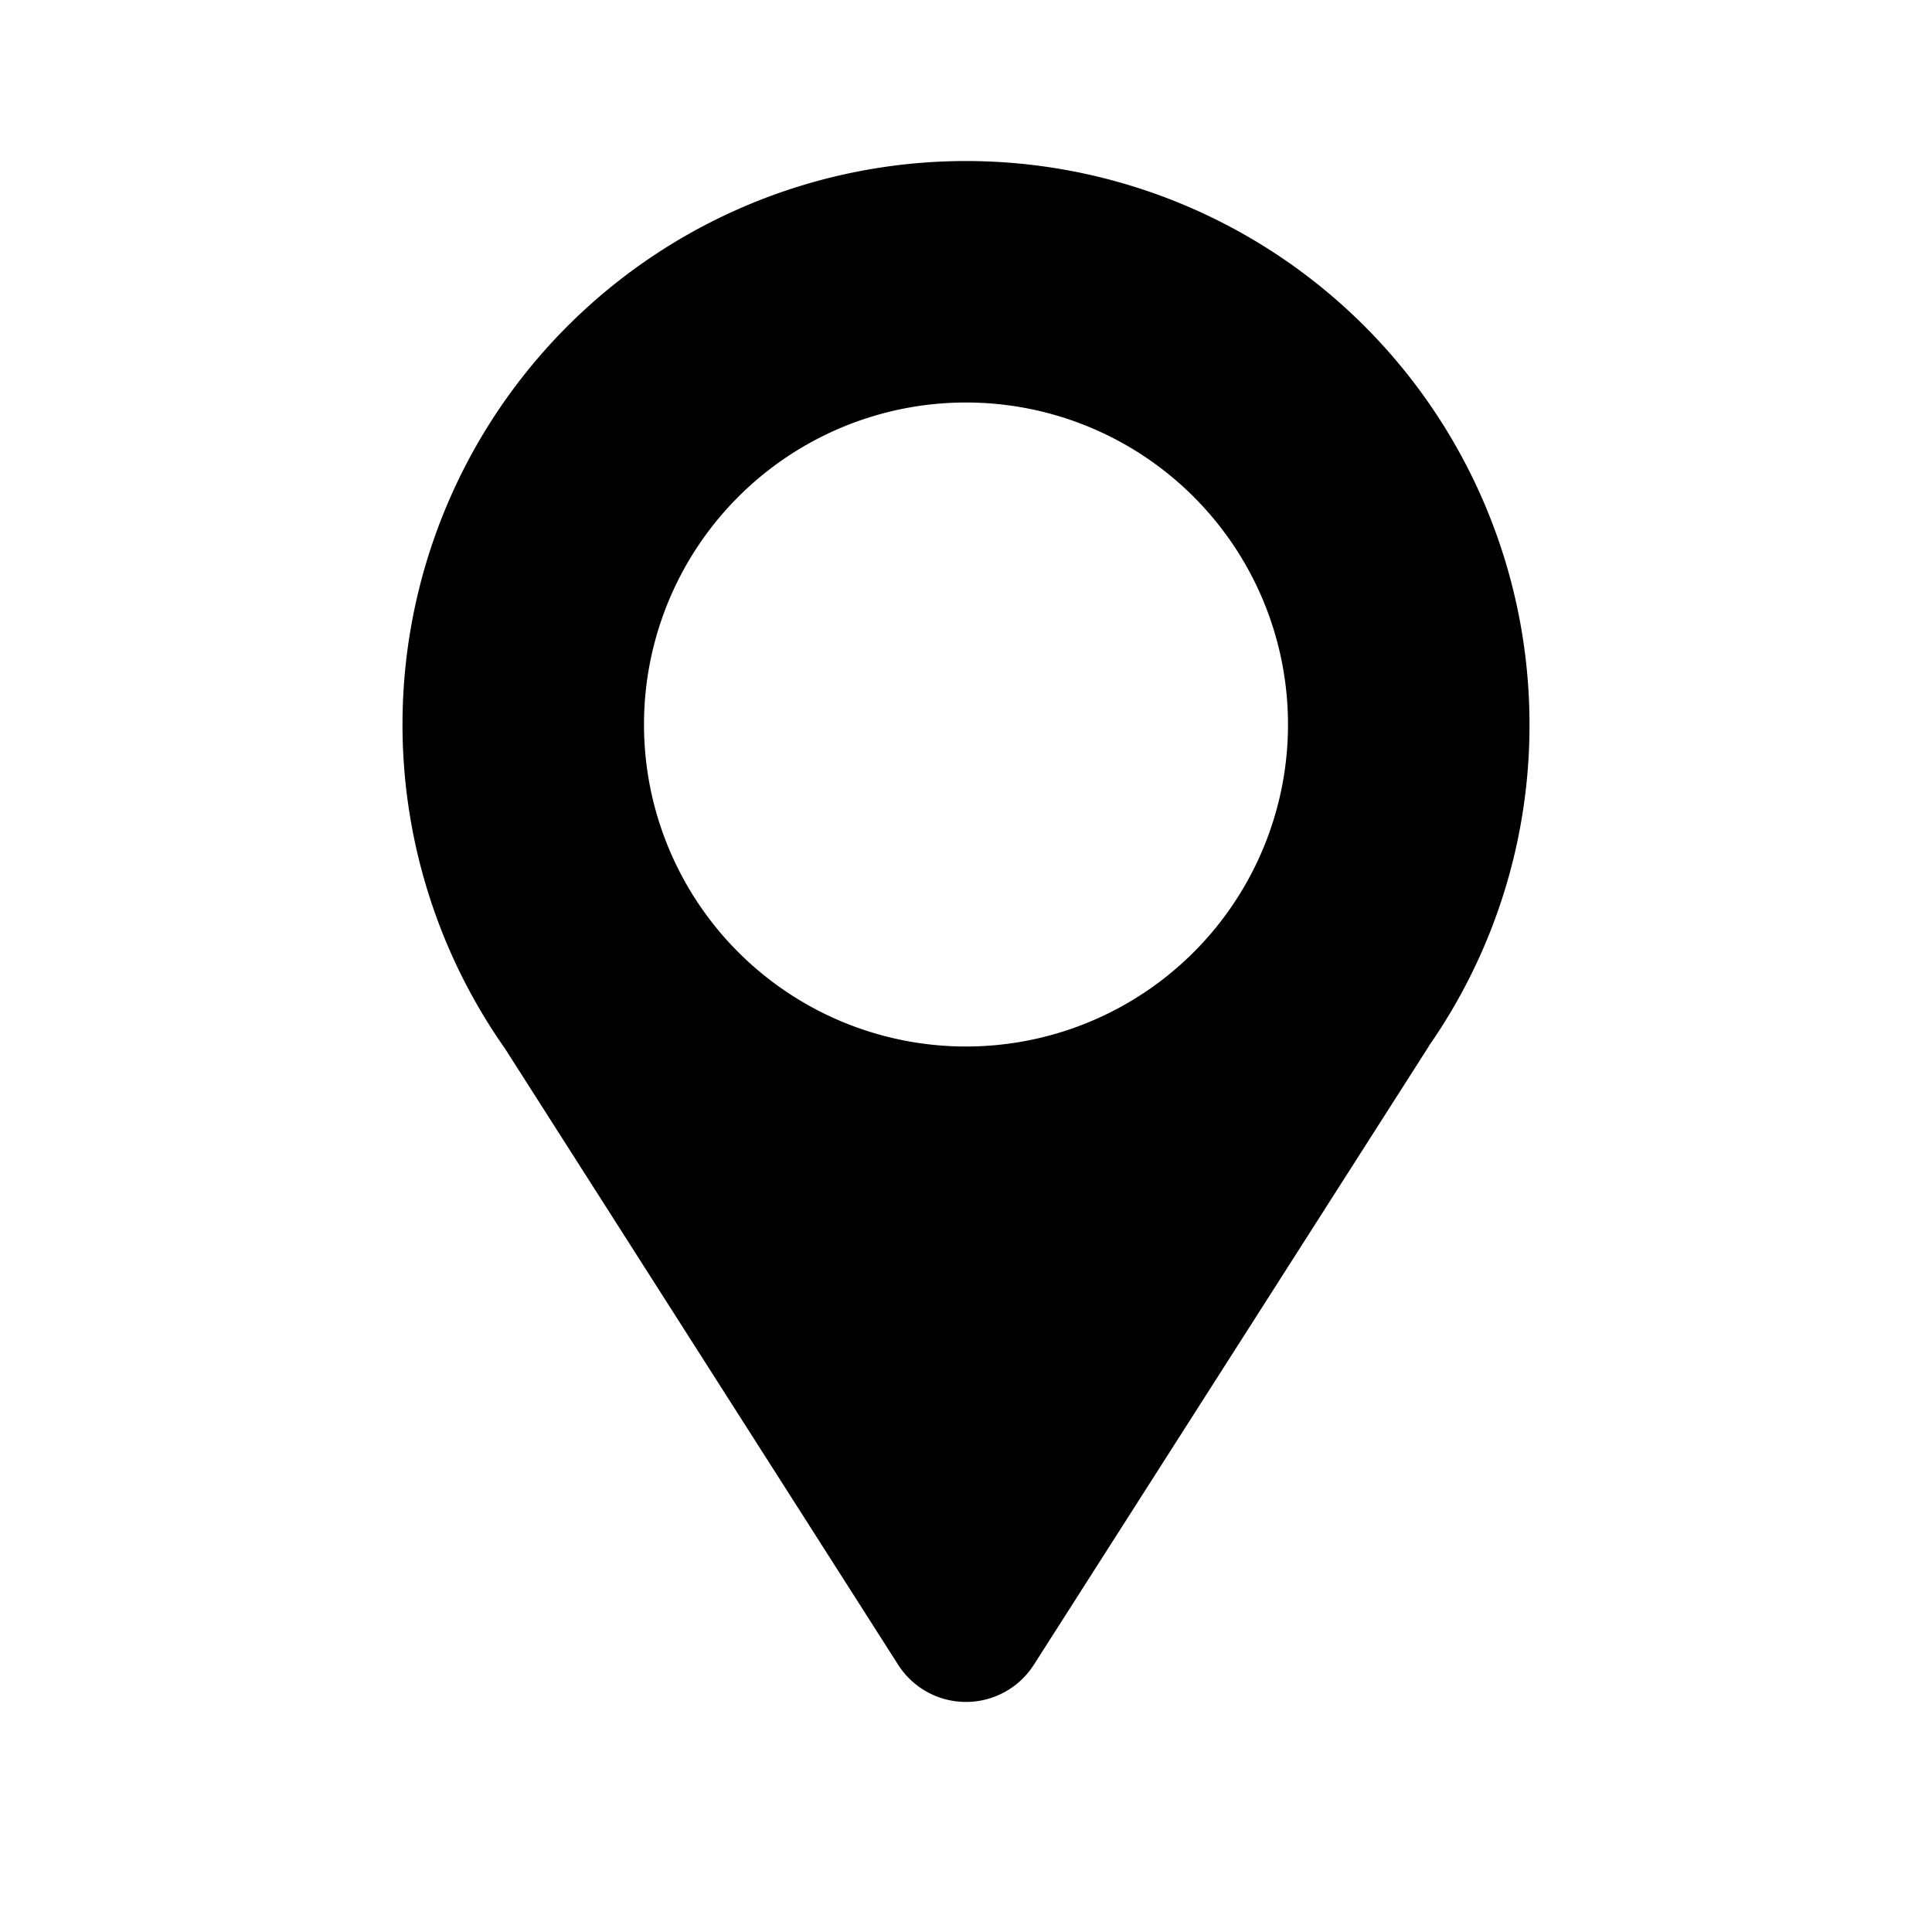 <svg width="24" height="24" fill="none" xmlns="http://www.w3.org/2000/svg"><path fill-rule="evenodd" clip-rule="evenodd" d="M19 9a6.968 6.968 0 01-1.252 3.996h.002l-4.907 7.684a1 1 0 01-1.686 0l-4.883-7.653A7 7 0 1119 9zm-7 4a4 4 0 100-8 4 4 0 000 8z" fill="#000"/></svg>
